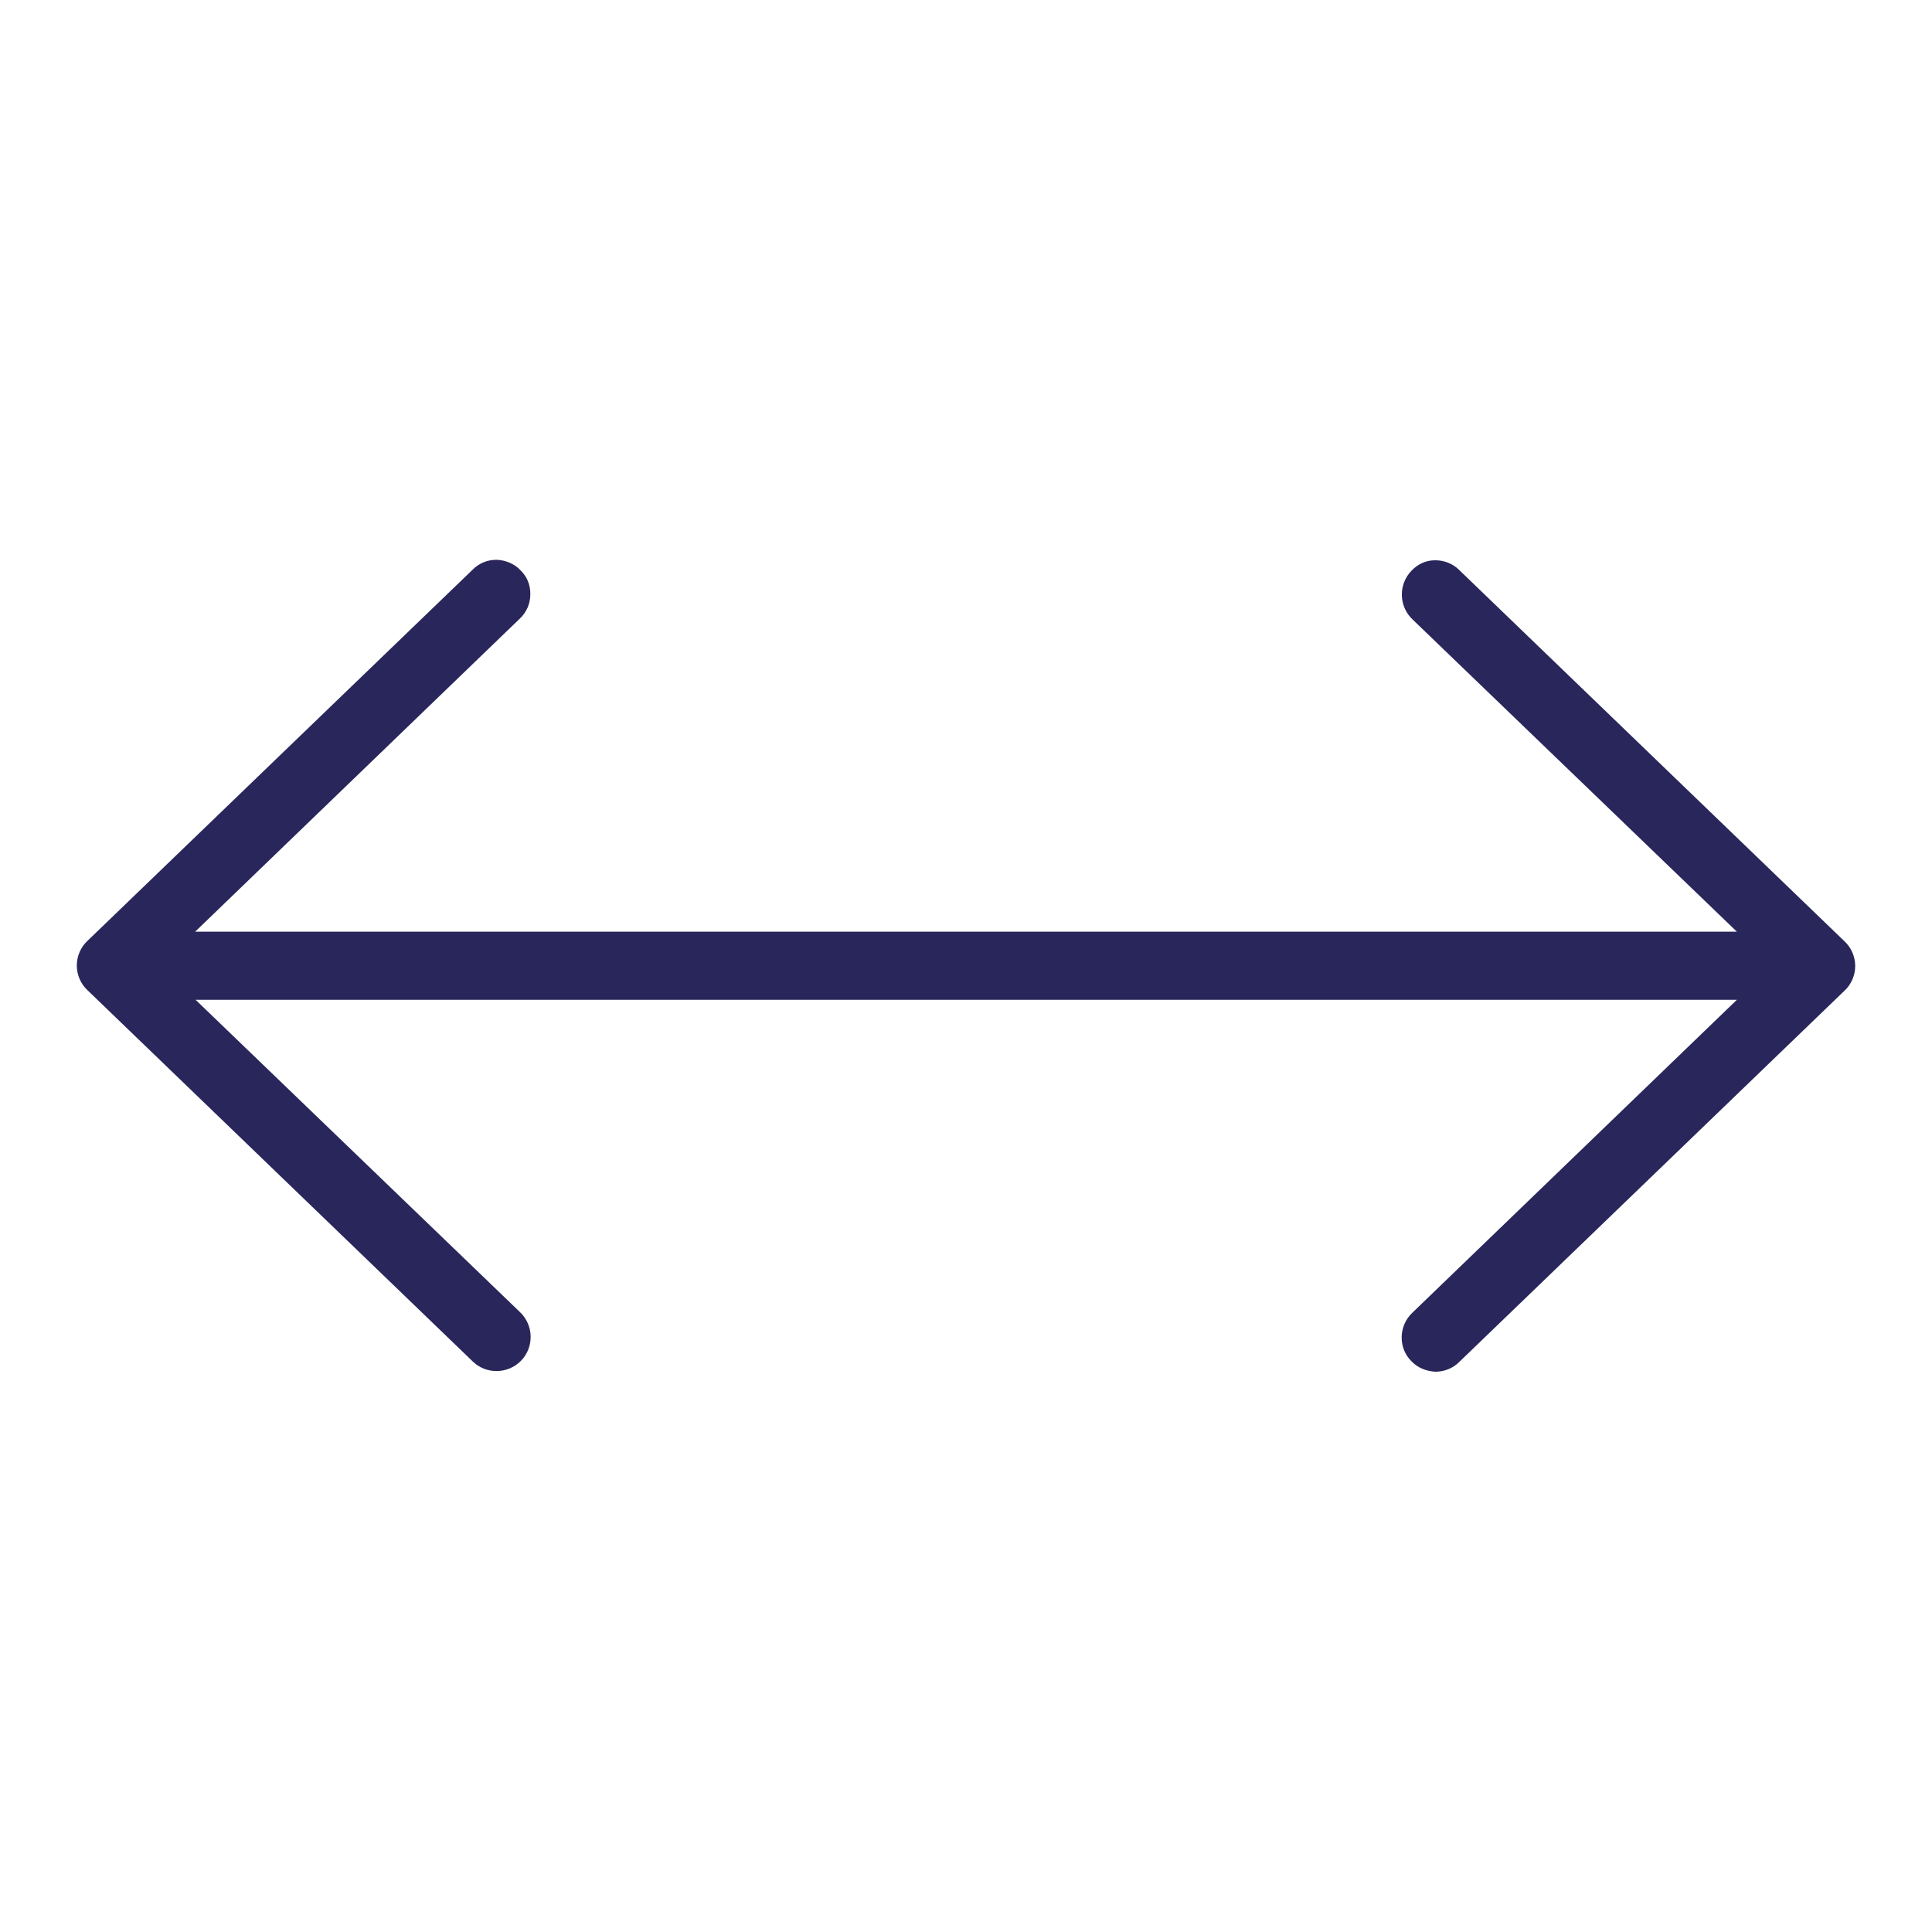 <?xml version="1.0" encoding="UTF-8"?>
<svg xmlns="http://www.w3.org/2000/svg" id="Calque_1" data-name="Calque 1" viewBox="0 0 40 40">
  <defs>
    <style> .cls-1 { fill: #29265b; } </style>
  </defs>
  <path class="cls-1" d="M29.71,28.4h.01c.18,0,.36-.07.49-.2l7.98-7.69c.14-.13.22-.32.22-.51s-.08-.38-.22-.51l-7.98-7.69c-.13-.13-.31-.2-.49-.2h-.01c-.19,0-.36.08-.49.22-.27.28-.26.73.02,1l6.72,6.47H4.04l6.72-6.48c.14-.13.22-.31.22-.51s-.07-.36-.2-.49c-.13-.14-.31-.21-.49-.22h-.01c-.19,0-.36.07-.49.2l-7.98,7.69c-.14.13-.22.32-.22.51s.08.38.22.51l7.98,7.69c.28.27.73.26,1-.02.27-.28.26-.73-.02-1l-6.72-6.47h31.91l-6.72,6.48c-.14.13-.22.32-.22.51s.07.36.2.49c.13.14.31.21.5.22Z"></path>
</svg>
